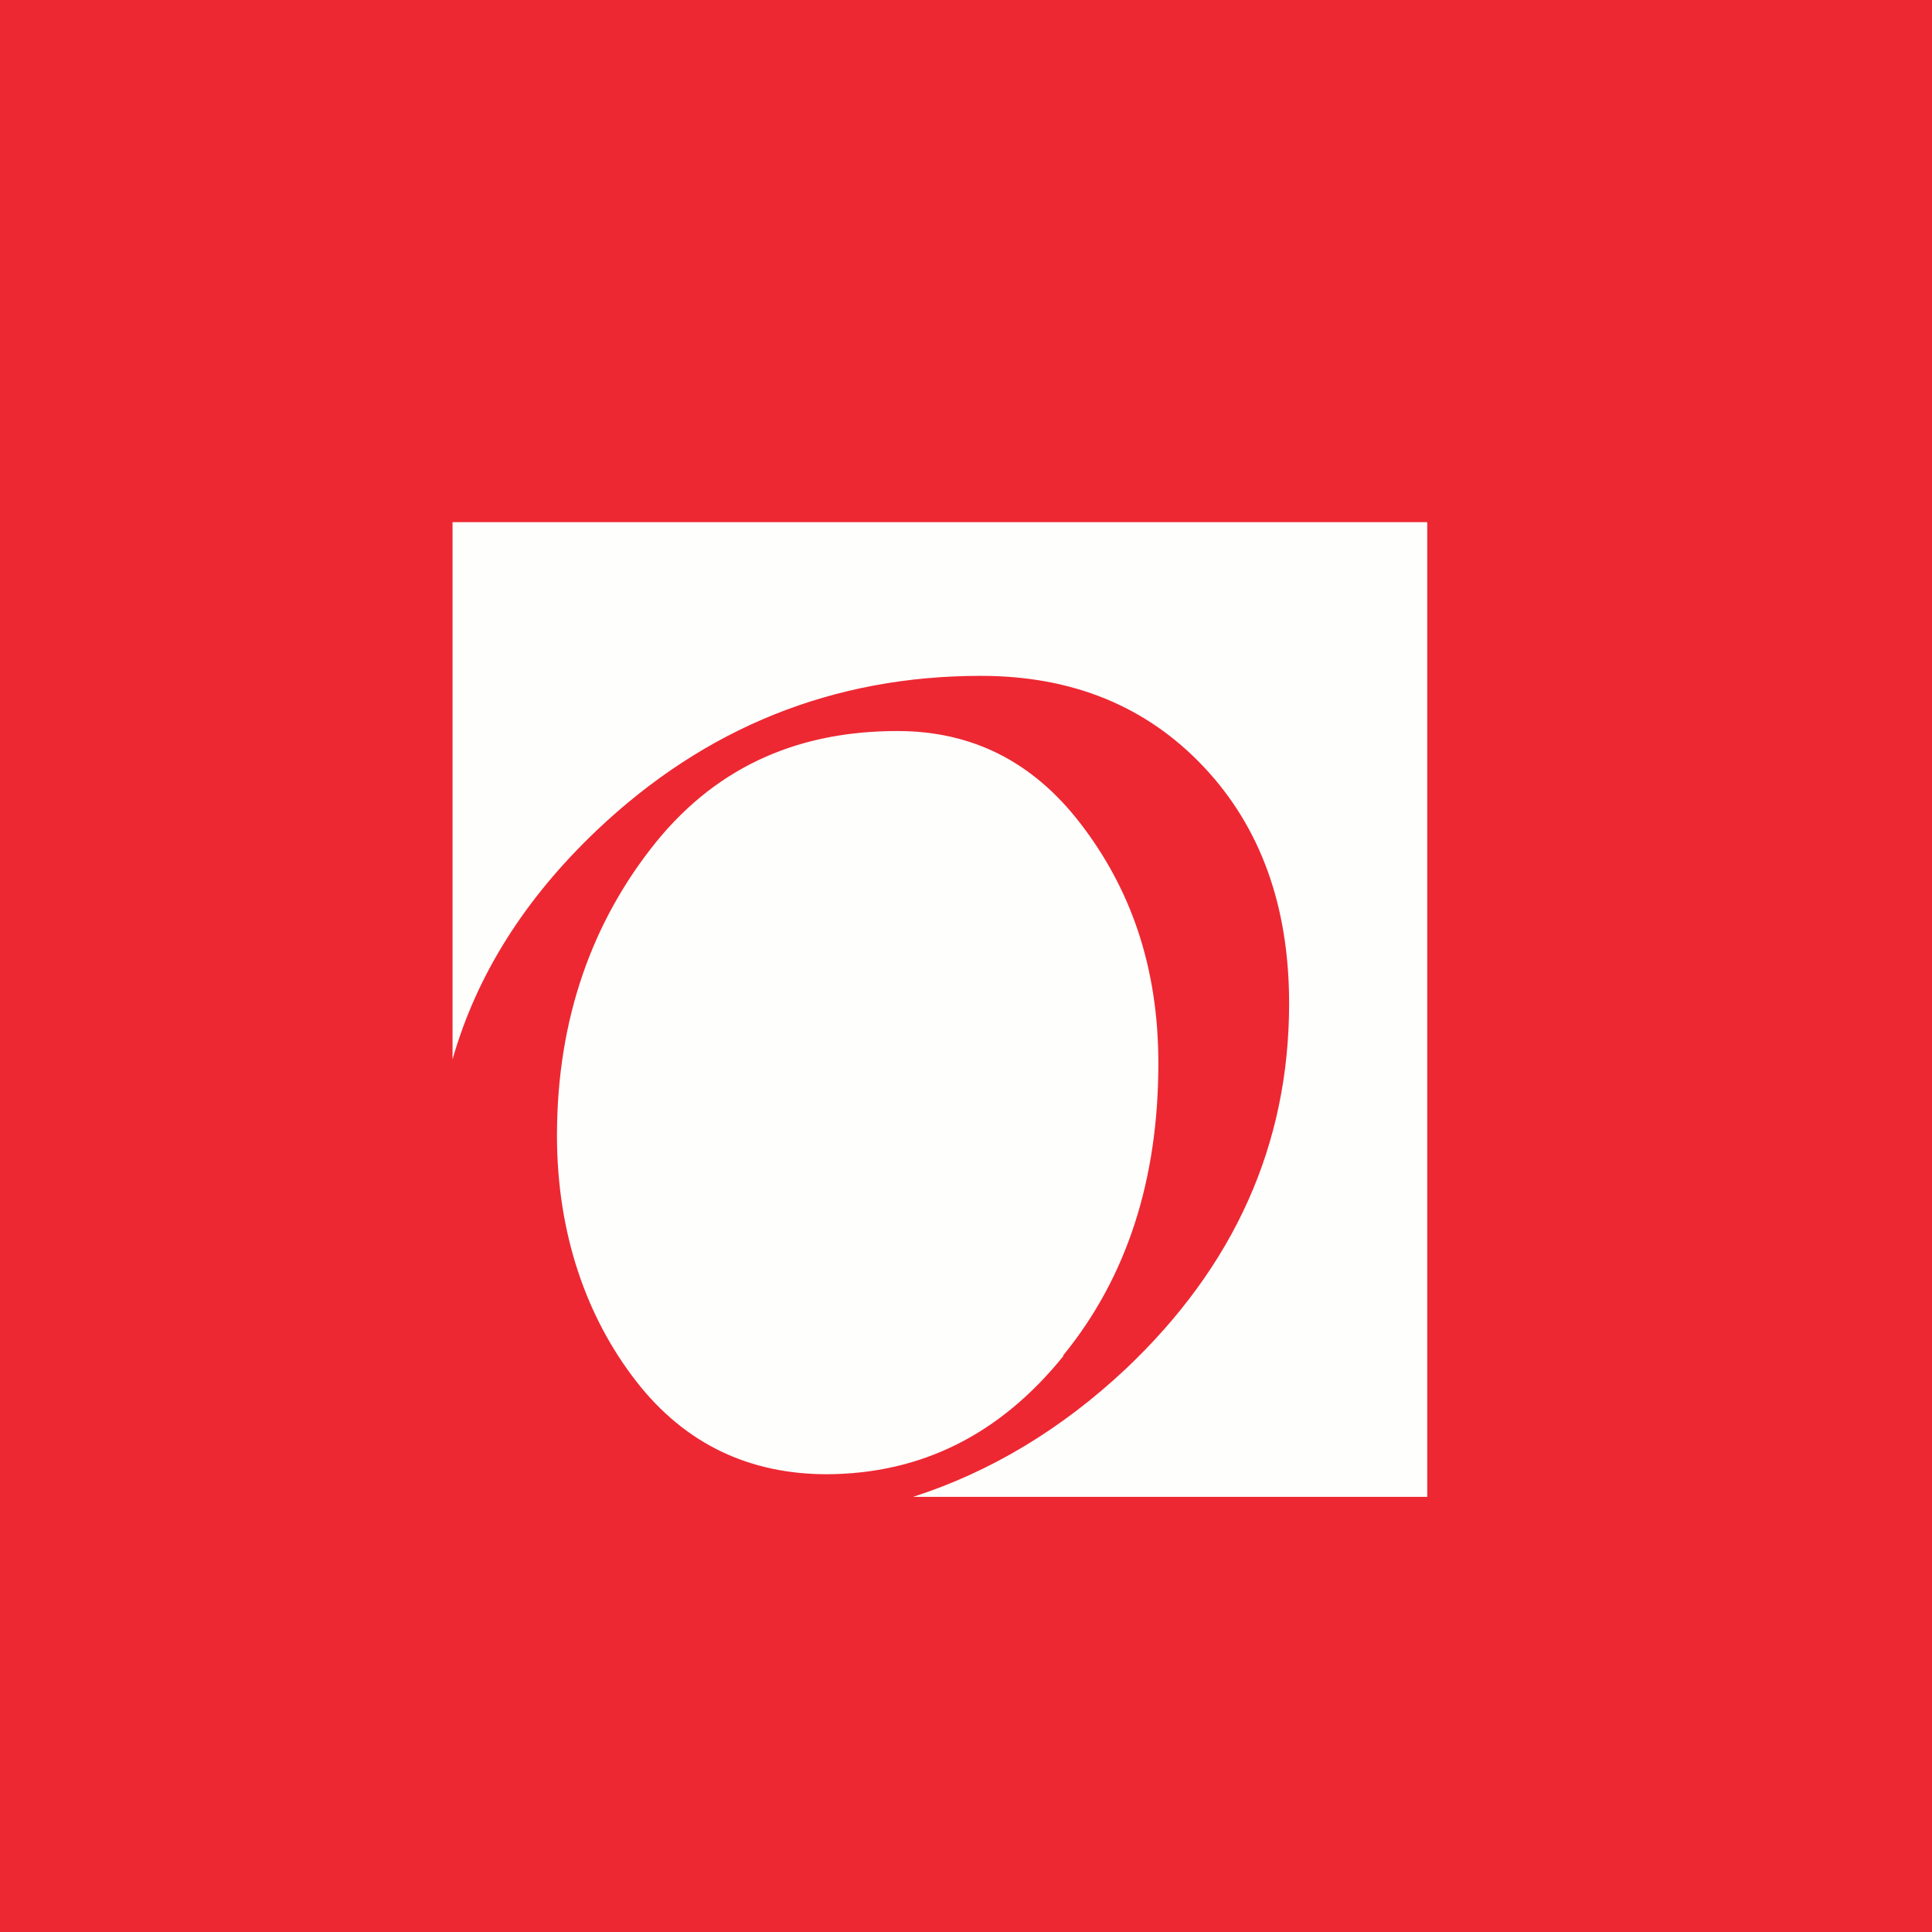 <?xml version="1.0" encoding="UTF-8"?>
<!-- generated by Finnhub -->
<svg viewBox="0 0 55.5 55.5" xmlns="http://www.w3.org/2000/svg">
<path d="M 0,0 H 55.5 V 55.5 H 0 Z" fill="rgb(237, 40, 50)"/>
<path d="M 30.541,38.937 C 32.373,36.695 33.276,33.888 33.276,30.545 C 33.276,27.737 32.456,25.493 31.029,23.645 C 29.659,21.87 27.914,21 25.779,21 C 23.053,21 20.683,21.93 18.848,24.188 C 17.026,26.445 16,29.25 16,32.62 C 16,35.44 16.85,37.847 18.276,39.68 C 19.702,41.515 21.571,42.35 23.759,42.35 C 26.471,42.336 28.729,41.208 30.551,38.95 Z M 13,15 V 30.432 C 13.692,28.006 15.076,25.819 17.137,23.858 C 20.257,20.896 23.943,19.415 28.179,19.415 C 30.805,19.415 32.938,20.29 34.575,22.025 C 36.213,23.76 37.032,26.031 37.032,28.824 C 37.032,32.872 35.465,36.37 32.33,39.333 C 30.495,41.053 28.461,42.281 26.23,43 H 41 V 15 H 13 Z" fill="rgb(254, 254, 253)"/>
</svg>

